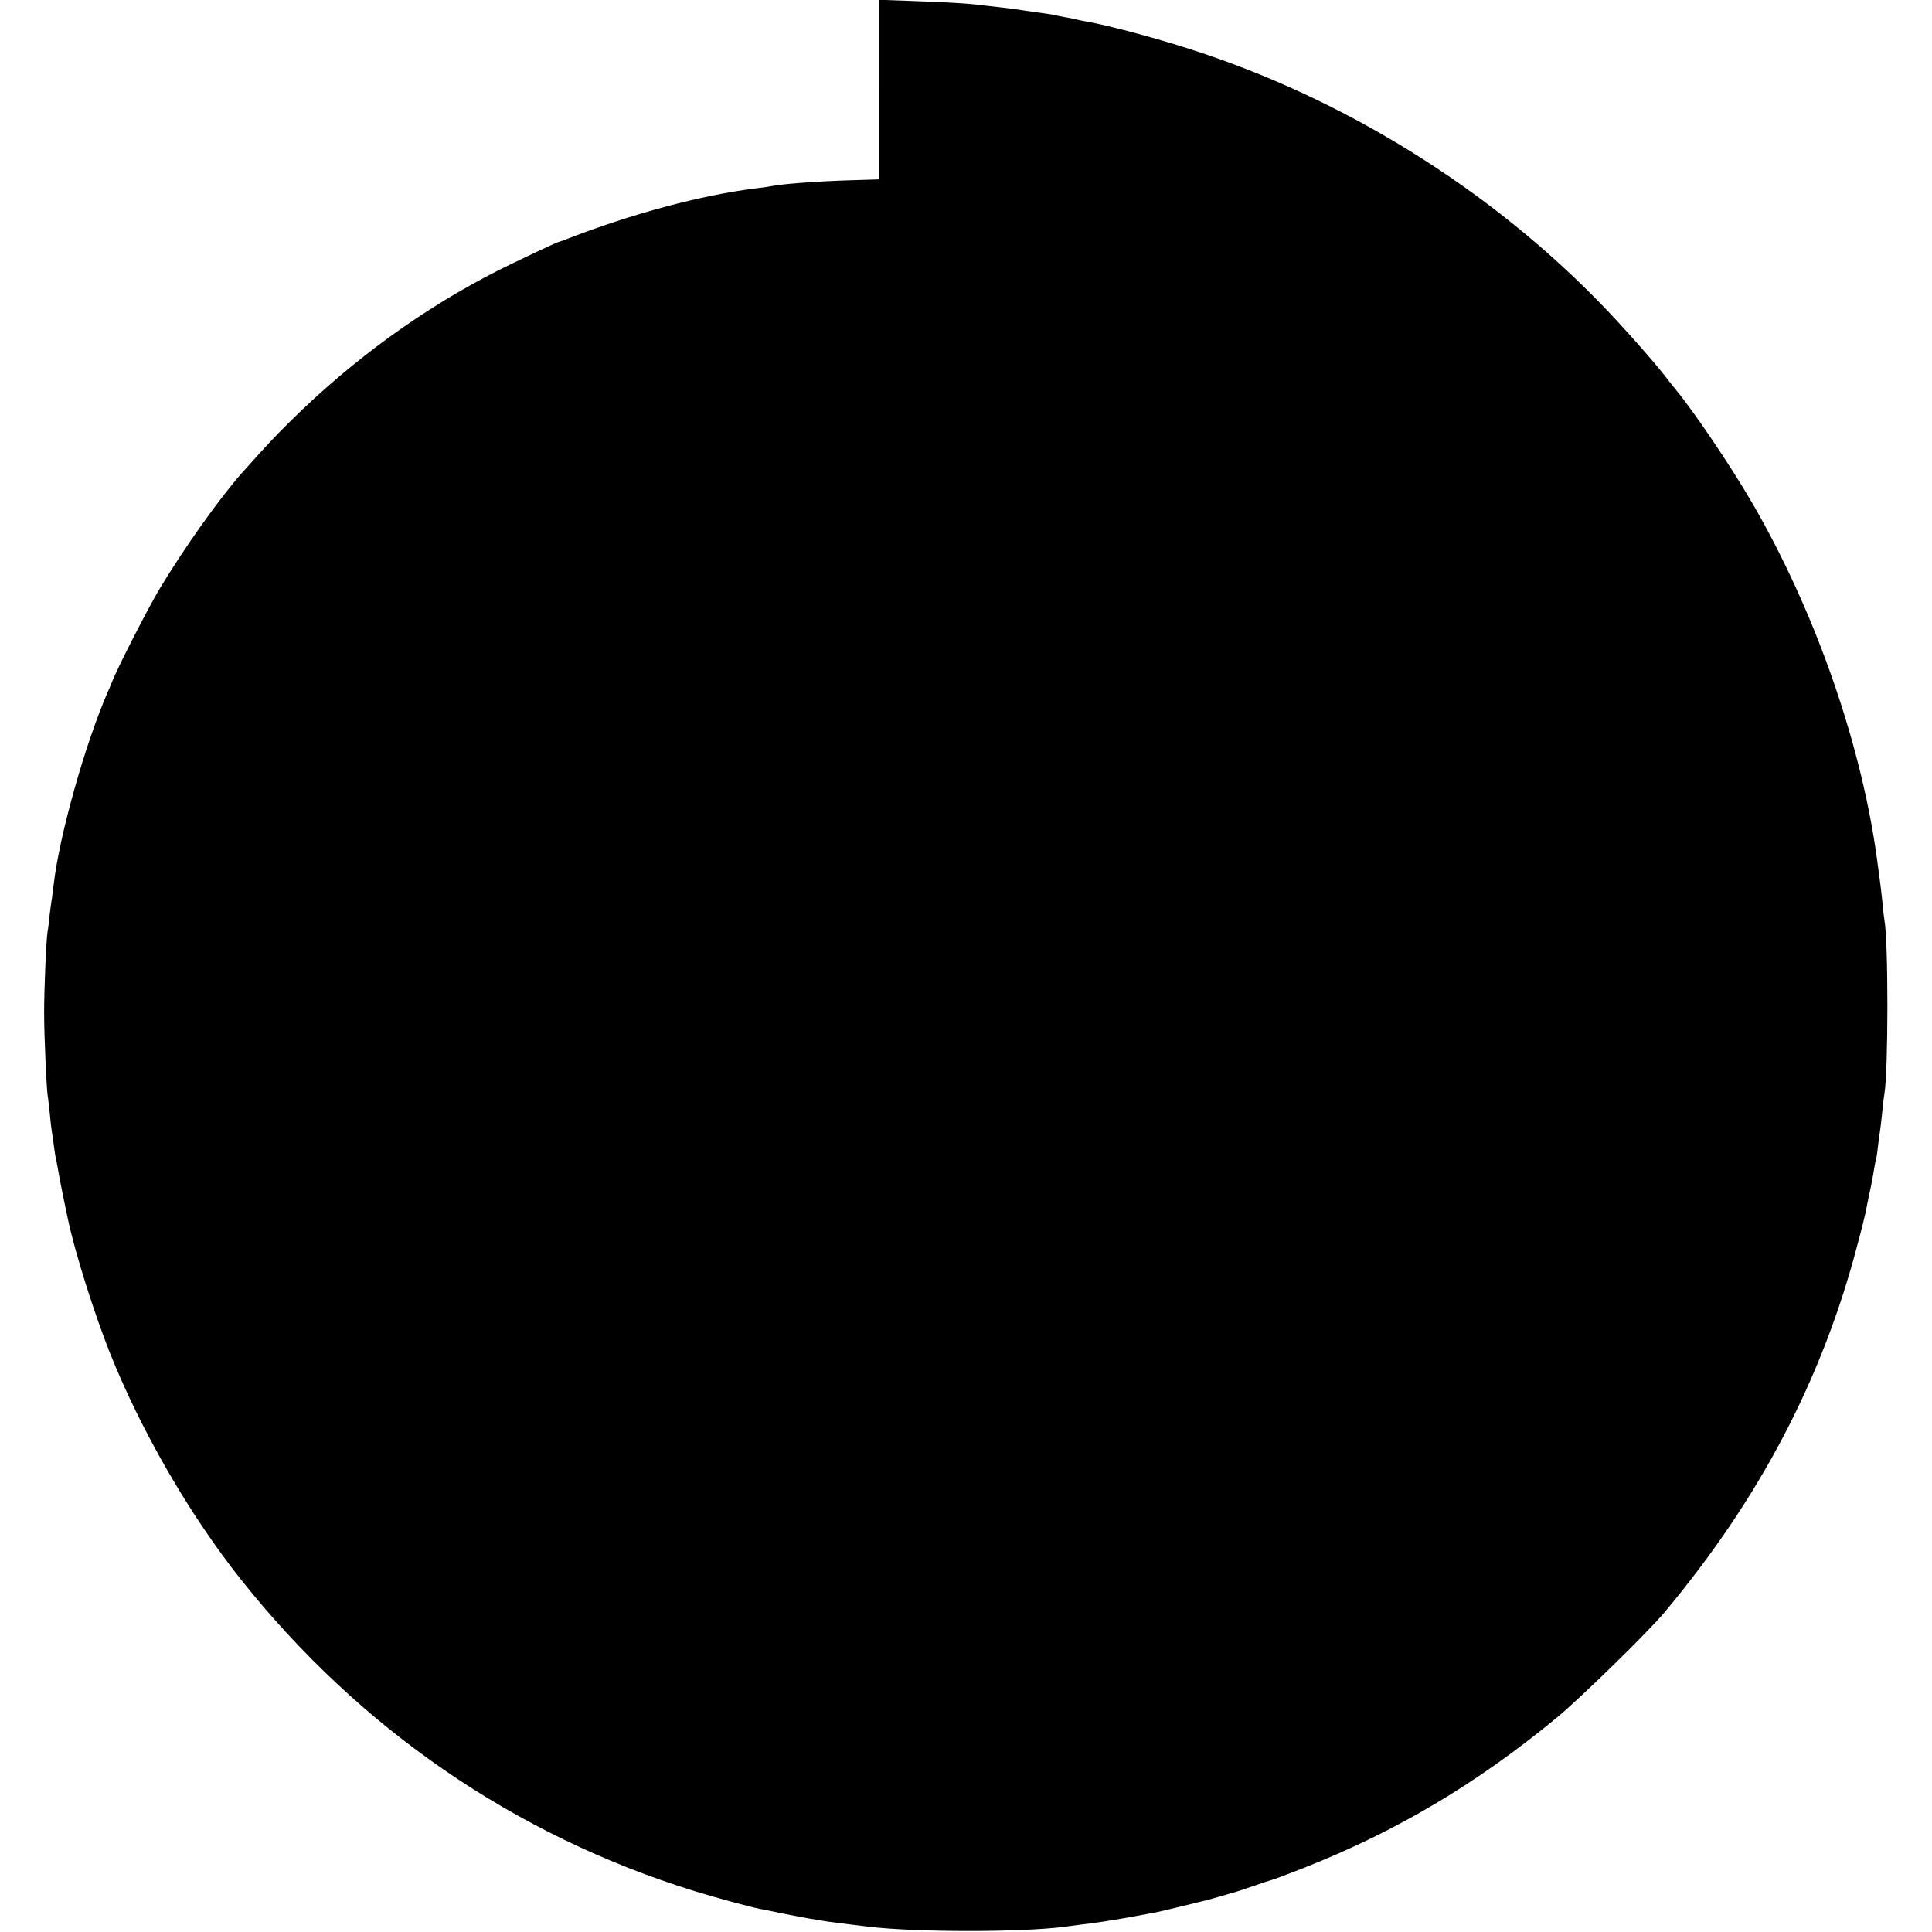 <?xml version="1.0" standalone="no"?>
<!DOCTYPE svg PUBLIC "-//W3C//DTD SVG 20010904//EN"
 "http://www.w3.org/TR/2001/REC-SVG-20010904/DTD/svg10.dtd">
<svg version="1.0" xmlns="http://www.w3.org/2000/svg"
 width="950pt" height="950pt" viewBox="0 0 950 950"
 preserveAspectRatio="xMidYMid meet">
<g transform="translate(0,950) scale(0.1,-0.1)"
fill="#000000" stroke="none">
<path d="M4323 9060 l0 -442 -129 -4 c-153 -4 -349 -18 -399 -29 -11 -2 -42
-7 -70 -10 -276 -34 -617 -125 -950 -255 -16 -6 -31 -11 -32 -11 -5 0 -221
-102 -294 -139 -368 -187 -713 -437 -1020 -740 -86 -85 -118 -120 -237 -253
-113 -127 -284 -368 -407 -572 -56 -93 -208 -390 -236 -462 -5 -13 -13 -33
-19 -45 -113 -261 -238 -706 -266 -947 -3 -25 -7 -57 -9 -71 -3 -14 -7 -50
-11 -80 -3 -30 -7 -66 -10 -80 -7 -44 -17 -281 -17 -400 0 -114 12 -379 18
-412 2 -9 6 -48 10 -85 3 -37 8 -77 10 -88 2 -11 7 -42 10 -70 4 -27 8 -57 10
-65 3 -8 7 -33 11 -55 5 -32 32 -167 49 -245 36 -167 128 -457 204 -649 153
-384 392 -798 646 -1118 582 -733 1348 -1259 2230 -1532 115 -35 262 -75 319
-87 11 -2 63 -12 115 -23 53 -11 112 -22 131 -25 19 -3 46 -8 60 -10 24 -5
138 -19 230 -30 238 -28 745 -28 960 -1 25 3 59 8 75 10 100 12 141 19 235 35
58 11 116 21 130 24 14 2 75 16 135 31 137 33 129 31 195 50 30 9 62 18 70 20
8 2 49 16 90 30 41 14 82 28 91 30 9 2 81 29 160 60 458 181 850 414 1244 739
114 94 447 419 528 516 469 560 778 1149 951 1812 20 73 37 144 40 158 2 14
11 57 19 95 9 39 18 90 22 115 4 24 8 47 10 50 1 3 6 30 9 61 4 31 8 65 10 75
2 11 7 53 11 94 4 41 9 83 11 93 19 106 20 745 0 853 -2 10 -7 51 -10 89 -4
39 -9 81 -11 95 -2 14 -6 48 -10 75 -73 581 -302 1245 -618 1790 -102 176
-284 446 -372 553 -8 9 -37 46 -65 82 -53 67 -144 170 -240 274 -545 586
-1263 1048 -2026 1304 -185 63 -459 137 -576 157 -18 3 -40 8 -48 10 -8 2 -31
7 -50 10 -19 3 -42 8 -50 10 -8 2 -35 7 -60 10 -25 3 -72 10 -105 15 -33 5
-85 12 -115 15 -30 3 -71 8 -90 10 -59 8 -158 14 -331 20 l-166 6 0 -441z"/>
</g>
</svg>
